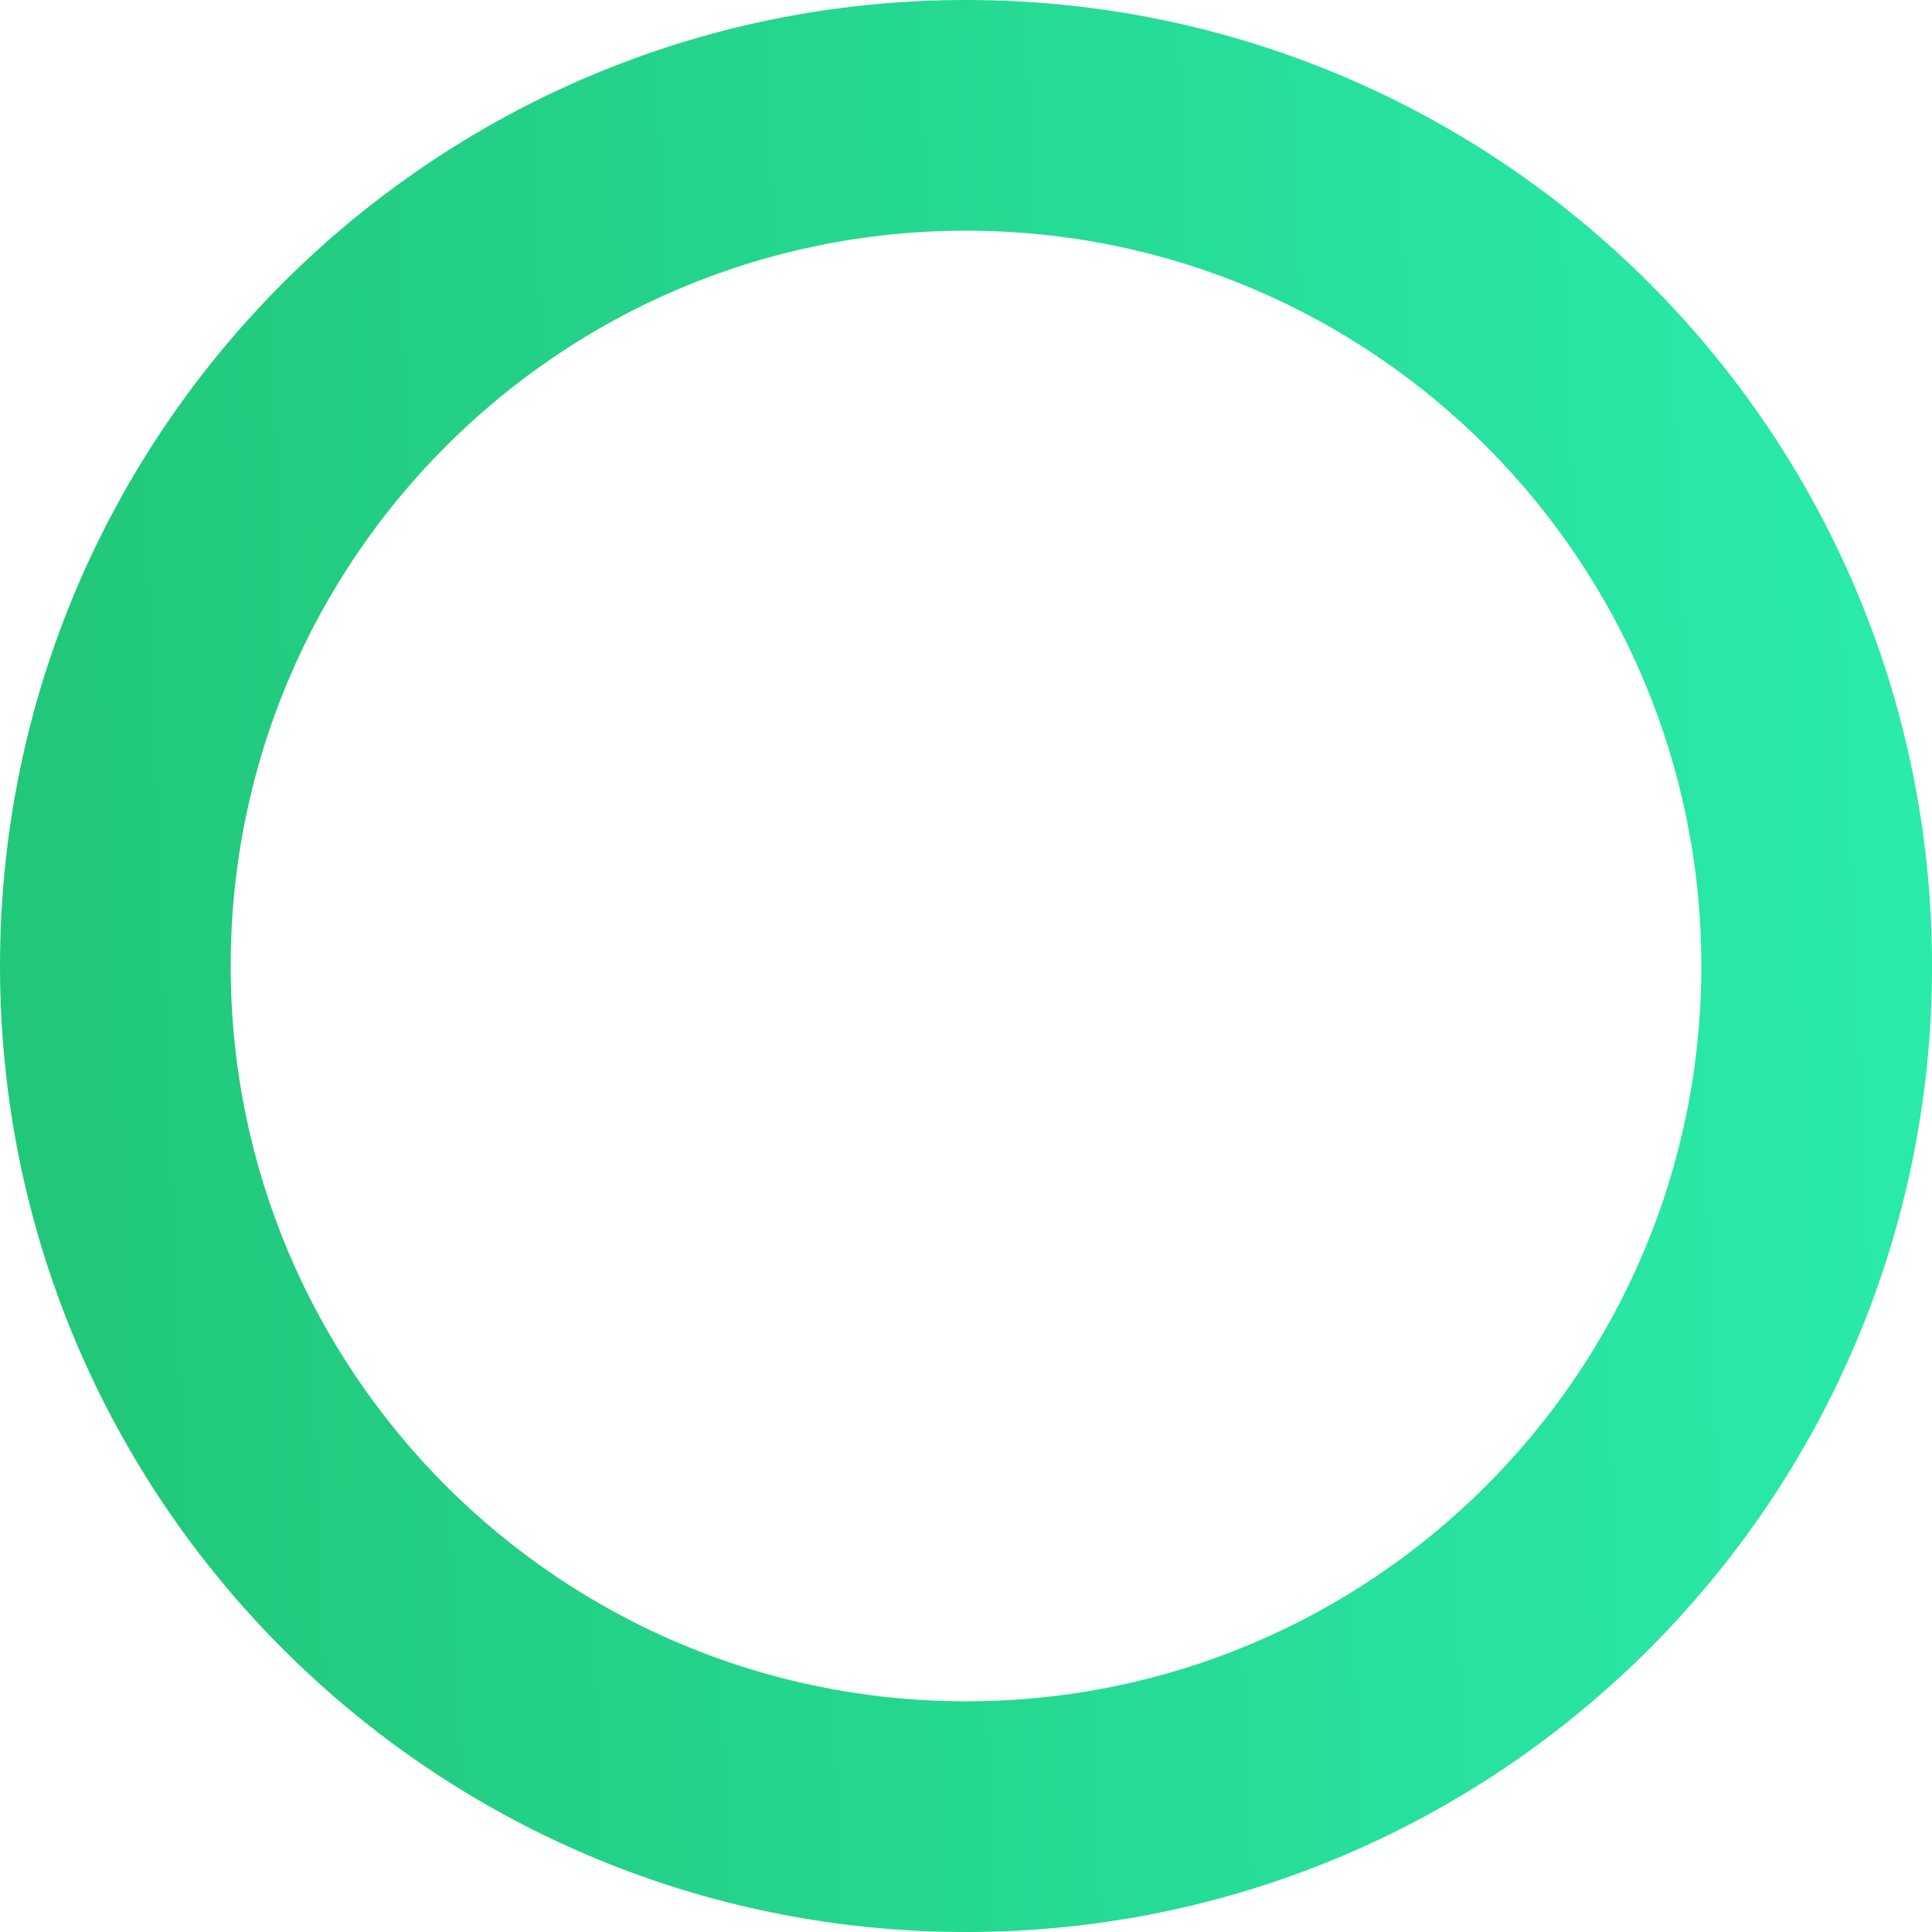 <svg width="67" height="67" viewBox="0 0 67 67" fill="none" xmlns="http://www.w3.org/2000/svg">
<path fill-rule="evenodd" clip-rule="evenodd" d="M33.501 59C47.584 59 59.001 47.583 59.001 33.5C59.001 19.417 47.584 8 33.501 8C19.417 8 8 19.417 8 33.5C8 47.583 19.417 59 33.501 59ZM33.501 67C52.002 67 67.001 52.002 67.001 33.5C67.001 14.998 52.002 0 33.501 0C14.999 0 0 14.998 0 33.5C0 52.002 14.999 67 33.501 67Z" fill="url(#paint0_linear)"/>
<defs>
<linearGradient id="paint0_linear" x1="3.916" y1="59.872" x2="67.981" y2="57.31" gradientUnits="userSpaceOnUse">
<stop stop-color="#21C87A"/>
<stop offset="1" stop-color="#2AEBAA"/>
</linearGradient>
</defs>
</svg>
